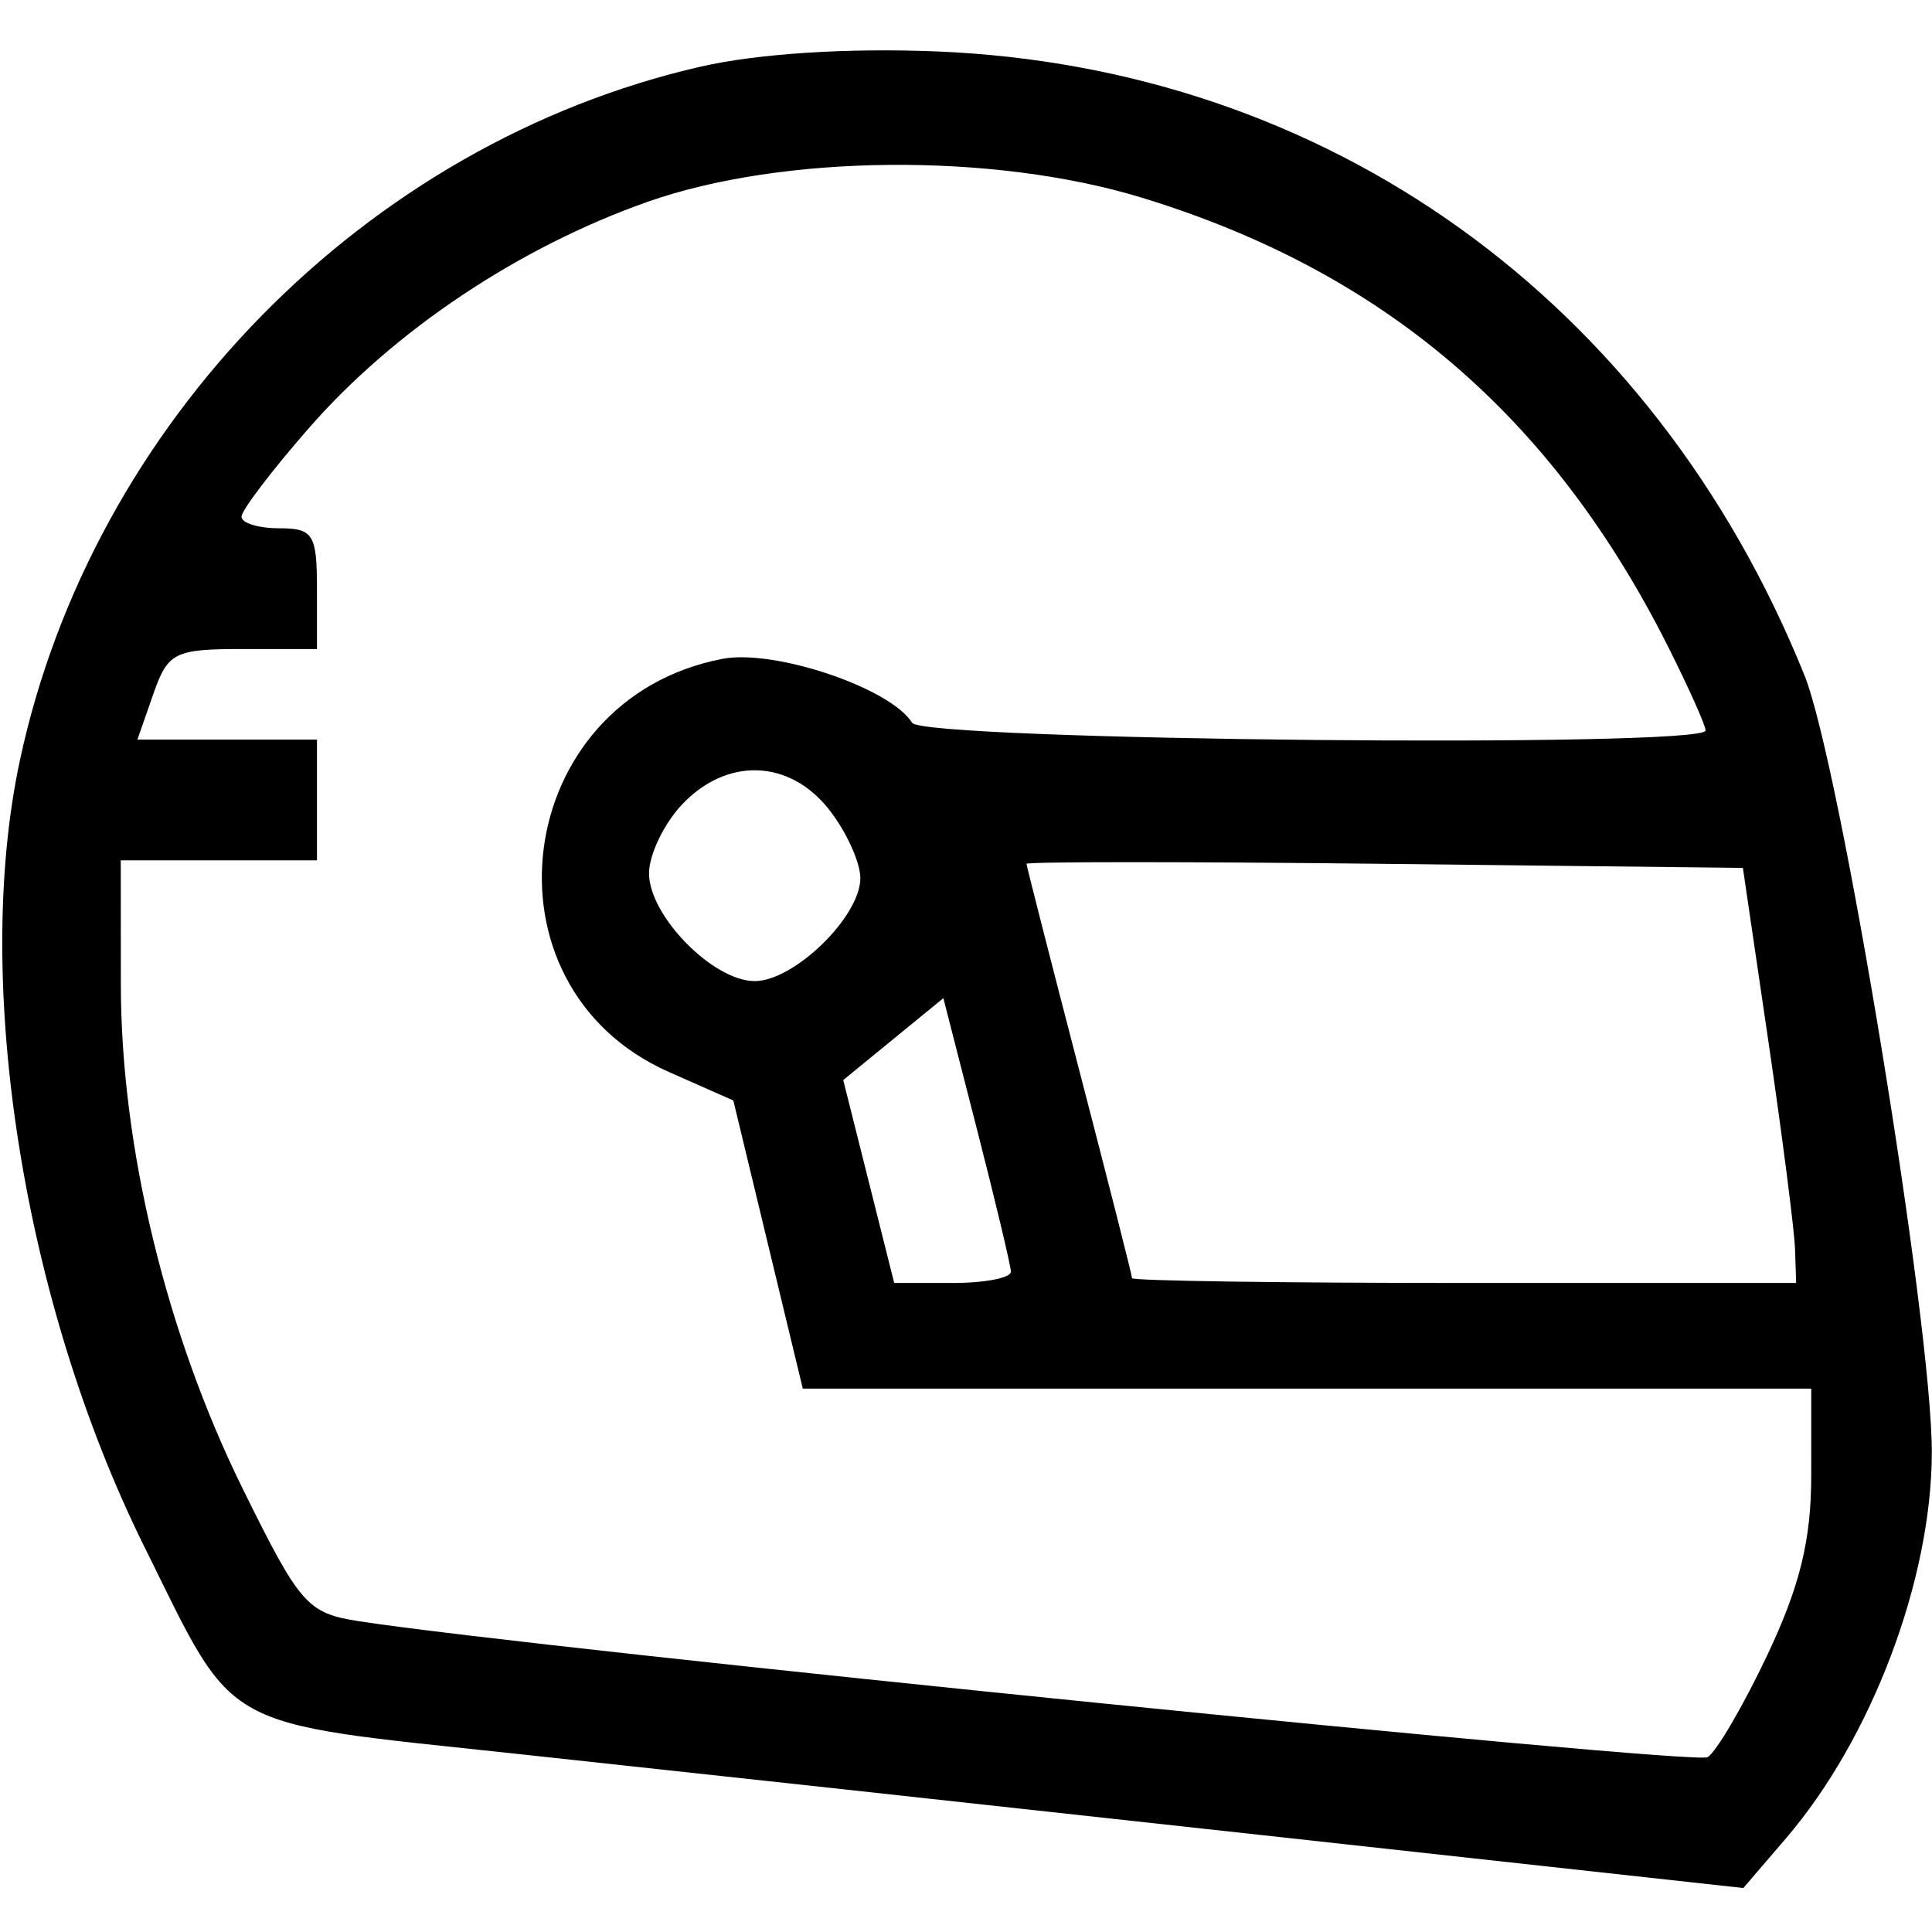 <svg width="128" height="128" viewBox="0 0 128 128" fill="none" xmlns="http://www.w3.org/2000/svg">
<path fill-rule="evenodd" clip-rule="evenodd" d="M46.435 4.412C24.246 9.486 6.103 27.979 1.312 50.406C-1.824 65.085 1.54 86.284 9.576 102.5C15.694 114.843 14.274 114.052 34.124 116.184C43.681 117.211 65.9 119.634 83.5 121.569L115.5 125.086L118.325 121.793C123.991 115.189 127.965 104.686 127.988 96.254C128.012 87.759 121.927 50.623 119.545 44.725C109.522 19.911 87.979 4.442 62.002 3.405C56.116 3.169 50.192 3.553 46.435 4.412ZM42.887 13.377C34.37 16.383 26.127 21.889 20.482 28.342C18.017 31.16 16 33.811 16 34.233C16 34.655 17.125 35 18.5 35C20.75 35 21 35.4 21 39V43H16.098C11.55 43 11.12 43.217 10.15 46L9.104 49H15.052H21V53V57H14.5H8L8.007 65.25C8.016 76.001 11.009 88.36 16.1 98.673C19.888 106.346 20.36 106.882 23.817 107.415C35.734 109.252 112.247 116.965 113.133 116.418C113.719 116.056 115.504 113.001 117.099 109.63C119.251 105.08 119.999 102.018 119.999 97.75L120 92H86.593H53.187L50.886 82.455L48.585 72.91L44.319 71.023C31.438 65.325 33.896 46.334 47.862 43.651C51.311 42.989 59.005 45.582 60.43 47.887C61.16 49.067 113 49.569 113 48.395C113 48.063 111.885 45.571 110.523 42.859C102.821 27.524 91.645 17.988 75.645 13.096C65.824 10.094 51.848 10.213 42.887 13.377ZM45.174 53.314C43.978 54.587 43 56.633 43 57.86C43 60.674 47.241 65 50 65C52.616 65 57 60.729 57 58.18C57 57.129 56.067 55.084 54.927 53.635C52.298 50.292 48.142 50.155 45.174 53.314ZM68.009 57.232C68.014 57.379 69.589 63.544 71.509 70.931C73.429 78.319 75 84.506 75 84.681C75 84.857 84.9 85 97 85H119L118.925 82.75C118.884 81.513 118.09 75.325 117.161 69L115.471 57.5L91.736 57.232C78.681 57.084 68.004 57.084 68.009 57.232ZM59.183 68.844L55.866 71.557L57.555 78.279L59.243 85H63.122C65.255 85 66.989 84.662 66.975 84.25C66.962 83.838 65.949 79.592 64.725 74.815L62.5 66.131L59.183 68.844Z" fill="black"/>
</svg>
